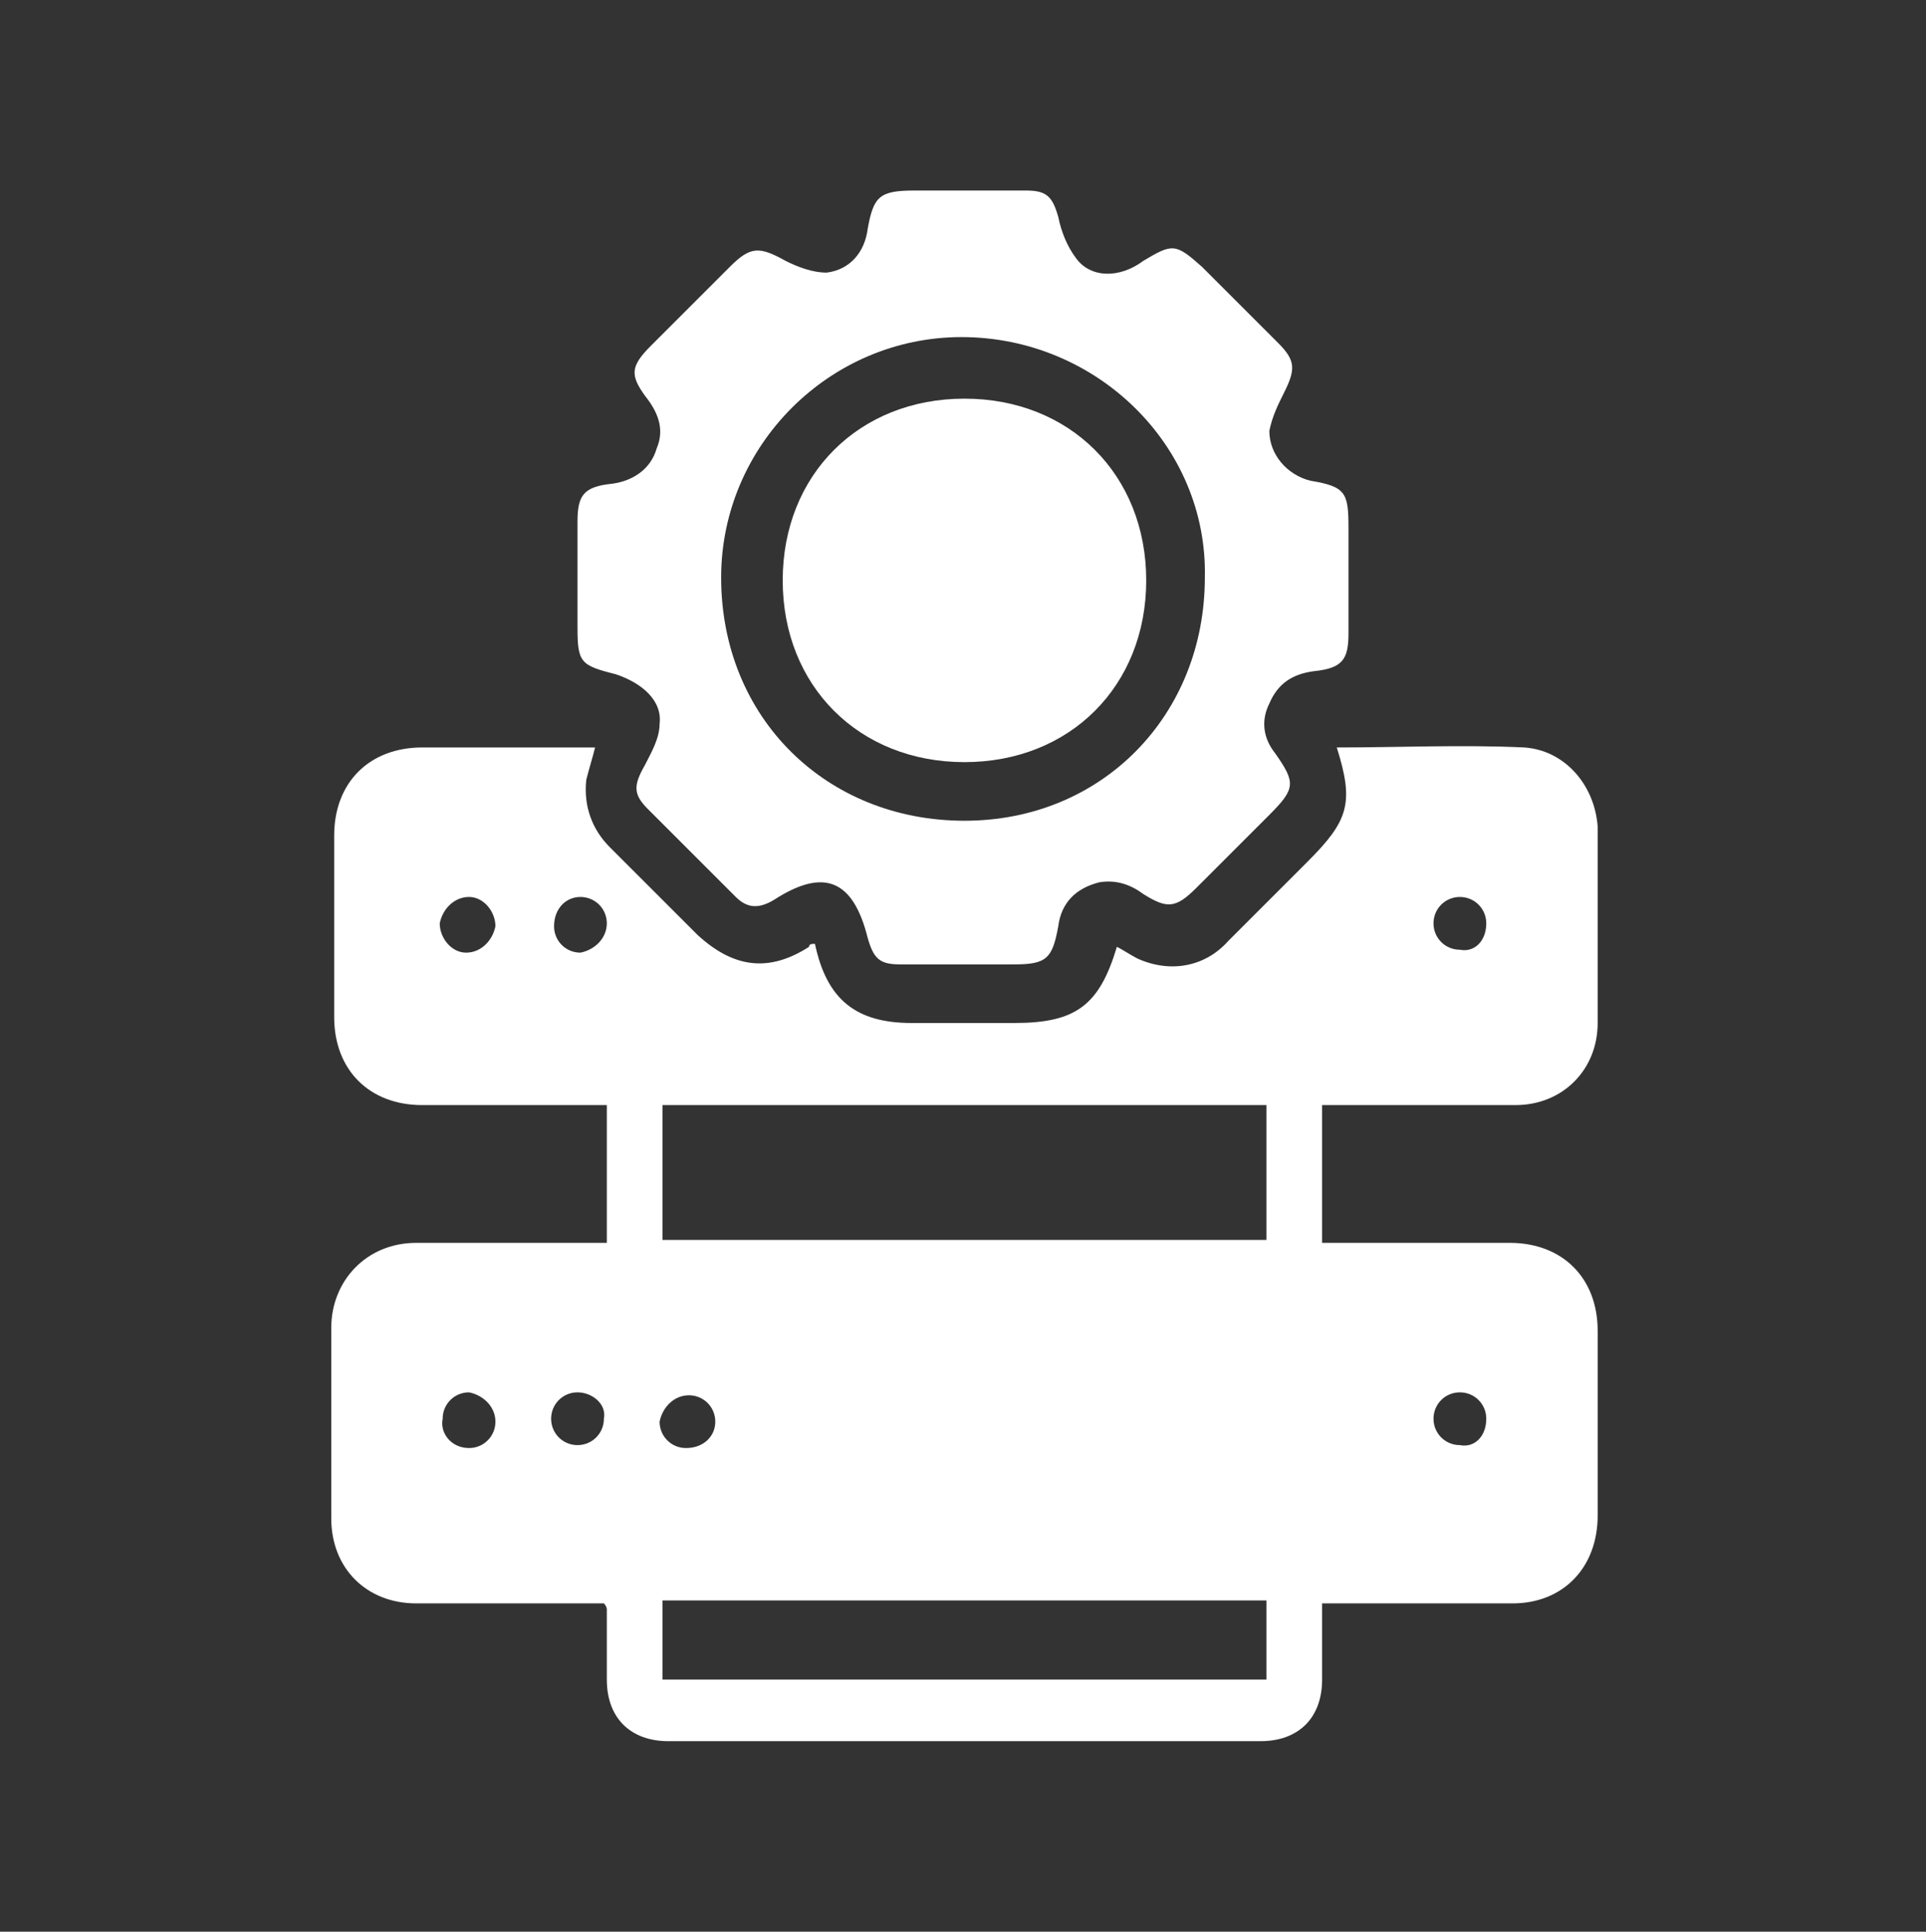 <?xml version="1.0" encoding="UTF-8"?>
<svg id="Layer_2" data-name="Layer 2" xmlns="http://www.w3.org/2000/svg" xmlns:xlink="http://www.w3.org/1999/xlink" viewBox="0 0 65.7 65.9">
  <rect x="0" y="0" width="65.7" height="65.9" fill="#333333" stroke="none"/>
  <defs>
    <style>
      .cls-1 {
        fill: #fff;
      }

      .cls-2 {
        clip-path: url(#clippath);
      }

      .cls-3 {
        fill: none;
      }
    </style>
    <clipPath id="clippath">
      <rect class="cls-3" width="65.7" height="65.9"/>
    </clipPath>
  </defs>
  <g id="Layer_1-2" data-name="Layer 1">
    <g class="cls-2">
      <g>
        <g>
          <path class="cls-1" d="M27.8,32.2c.4,1.9,1.4,2.7,3.3,2.7h3.5c2.1,0,2.9-.6,3.5-2.6,.2,.1,.5,.3,.7,.4,1.1,.5,2.3,.3,3.1-.6,.9-.9,1.8-1.8,2.7-2.7,1.4-1.4,1.6-2,1-3.9,2.1,0,4.3-.1,6.4,0,1.4,.1,2.4,1.3,2.5,2.7v6.7c0,1.6-1.2,2.8-2.8,2.8h-6.6v4.7h6.4c1.8,0,3,1.2,3,3v6.3c0,1.8-1.2,3-2.9,3h-6.5v2.6c0,1.3-.8,2.1-2.1,2.1H22.8c-1.3,0-2.1-.8-2.1-2.1v-2.4s0-.1-.1-.2h-6.4c-1.7,0-2.9-1.2-2.9-2.9v-6.5c0-1.6,1.2-2.9,2.9-2.9h6.5v-4.7h-6.3c-1.8,0-3-1.2-3-3v-6.2c0-1.8,1.2-3,3-3h5.9c-.1,.4-.2,.7-.3,1.1-.1,.9,.2,1.7,.8,2.3l3,3c1.2,1.1,2.4,1.3,3.8,.4,0-.1,.1-.1,.2-.1Zm-5.2,10.1h20.6v-4.6H22.6v4.6Zm20.6,12.3H22.6v2.7h20.6v-2.7ZM15,31.5c0,.5,.4,1,.9,1s.9-.4,1-.9c0-.5-.4-1-.9-1s-.9,.4-1,.9Zm5.7,0c0-.5-.4-.9-.9-.9s-.9,.4-.9,1c0,.5,.4,.9,.9,.9,.5-.1,.9-.5,.9-1Zm30,0c0-.5-.4-.9-.9-.9s-.9,.4-.9,.9,.4,.9,.9,.9c.5,.1,.9-.3,.9-.9ZM16,49.4c.5,0,.9-.4,.9-.9s-.4-.9-.9-1c-.5,0-.9,.4-.9,.9-.1,.5,.3,1,.9,1Zm3.7-1.9c-.5,0-.9,.4-.9,.9s.4,.9,.9,.9,.9-.4,.9-.9c.1-.5-.4-.9-.9-.9Zm4.7,1c0-.5-.4-.9-.9-.9s-.9,.4-1,.9c0,.5,.4,.9,.9,.9,.6,0,1-.4,1-.9Zm26.3-.1c0-.5-.4-.9-.9-.9s-.9,.4-.9,.9,.4,.9,.9,.9c.5,.1,.9-.3,.9-.9Z"/>
          <path class="cls-1" d="M32.8,32.9h-2.1c-.7,0-.9-.2-1.1-.9-.5-2-1.5-2.4-3.2-1.3-.5,.3-.9,.3-1.3-.1l-3-3c-.5-.5-.5-.8-.1-1.5,.2-.4,.5-.9,.5-1.4,.1-.8-.6-1.4-1.5-1.7-1.2-.3-1.3-.4-1.3-1.6v-3.6c0-.9,.2-1.2,1.2-1.3,.7-.1,1.3-.5,1.5-1.2,.3-.7,0-1.3-.4-1.8-.5-.7-.5-1,.2-1.7,.9-.9,1.8-1.8,2.7-2.7,.7-.7,1-.7,1.9-.2,.4,.2,.9,.4,1.4,.4,.8-.1,1.3-.7,1.4-1.5,.2-1.1,.4-1.3,1.6-1.3h3.8c.7,0,.9,.2,1.1,.9,.1,.5,.3,1,.6,1.4,.5,.7,1.5,.7,2.3,.1,1-.6,1.1-.6,2,.2,.9,.9,1.7,1.7,2.6,2.6,.6,.6,.6,.9,.2,1.7-.2,.4-.4,.8-.5,1.3,0,.8,.6,1.5,1.4,1.7,1.2,.2,1.3,.4,1.3,1.6v3.6c0,.9-.2,1.2-1.2,1.3-.7,.1-1.2,.4-1.5,1.1-.3,.6-.2,1.2,.2,1.7,.7,1,.7,1.2-.2,2.1-.8,.8-1.7,1.7-2.5,2.5-.7,.7-1,.7-1.8,.2-.4-.3-.9-.5-1.5-.4-.8,.2-1.3,.7-1.4,1.5-.2,1.1-.4,1.3-1.5,1.3-.5,0-1.1,0-1.8,0Zm0-21.4c-4.5,0-8.2,3.7-8.2,8.2,0,4.8,3.6,8.3,8.3,8.3s8.2-3.6,8.2-8.3c.1-4.5-3.7-8.2-8.3-8.2Z"/>
        </g>
        <path class="cls-1" d="M32.9,13.6c-3.6,0-6.2,2.6-6.2,6.2s2.6,6.2,6.2,6.2,6.2-2.6,6.2-6.2-2.6-6.2-6.2-6.2Z"/>
      </g>
    </g>
  </g>
</svg>
